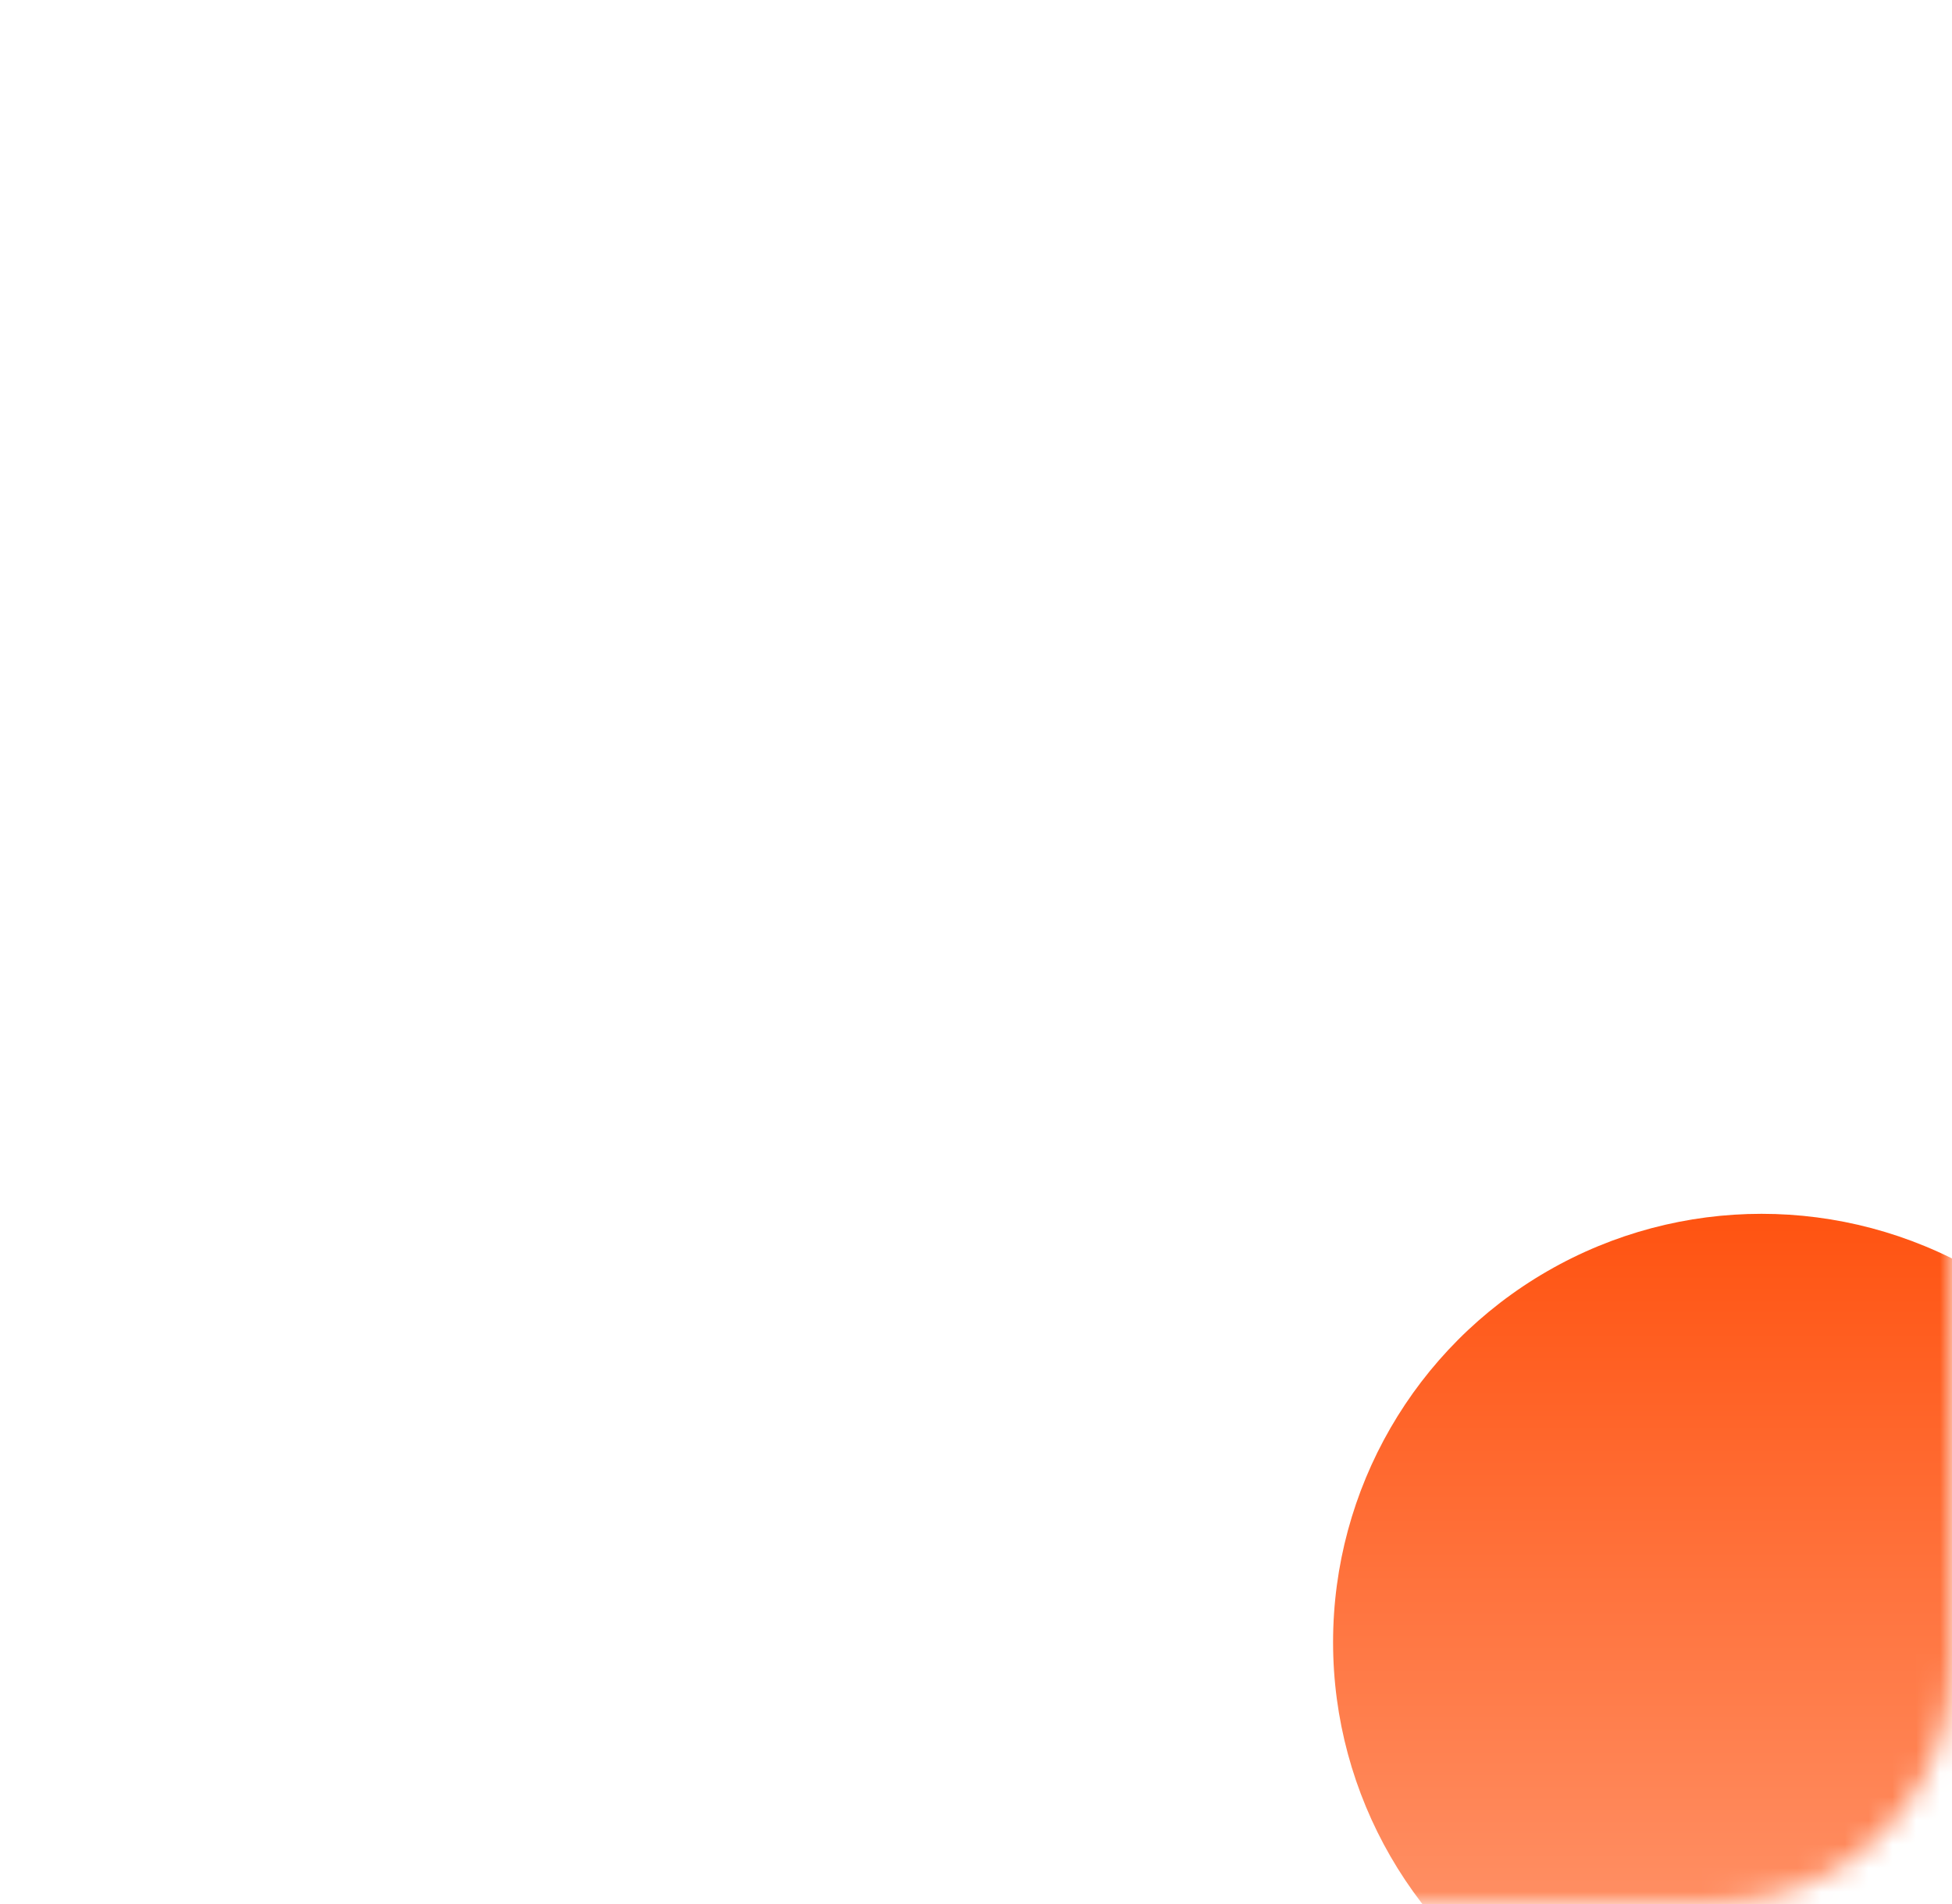 <?xml version="1.0" encoding="UTF-8"?> <svg xmlns="http://www.w3.org/2000/svg" width="82" height="80" viewBox="0 0 82 80" fill="none"><mask id="mask0_325_67" style="mask-type:alpha" maskUnits="userSpaceOnUse" x="0" y="0" width="82" height="80"><rect width="82" height="80" rx="10" fill="#D9D9D9"></rect></mask><g mask="url(#mask0_325_67)"><g filter="url(#filter0_f_325_67)"><circle cx="74" cy="69" r="18" fill="url(#paint0_linear_325_67)"></circle></g></g><defs><filter id="filter0_f_325_67" x="30.8" y="25.8" width="86.4" height="86.4" filterUnits="userSpaceOnUse" color-interpolation-filters="sRGB"><feFlood flood-opacity="0" result="BackgroundImageFix"></feFlood><feBlend mode="normal" in="SourceGraphic" in2="BackgroundImageFix" result="shape"></feBlend><feGaussianBlur stdDeviation="12.6" result="effect1_foregroundBlur_325_67"></feGaussianBlur></filter><linearGradient id="paint0_linear_325_67" x1="74" y1="51" x2="74" y2="87" gradientUnits="userSpaceOnUse"><stop stop-color="#FF5311"></stop><stop offset="1" stop-color="#FF9D77"></stop></linearGradient></defs></svg> 
